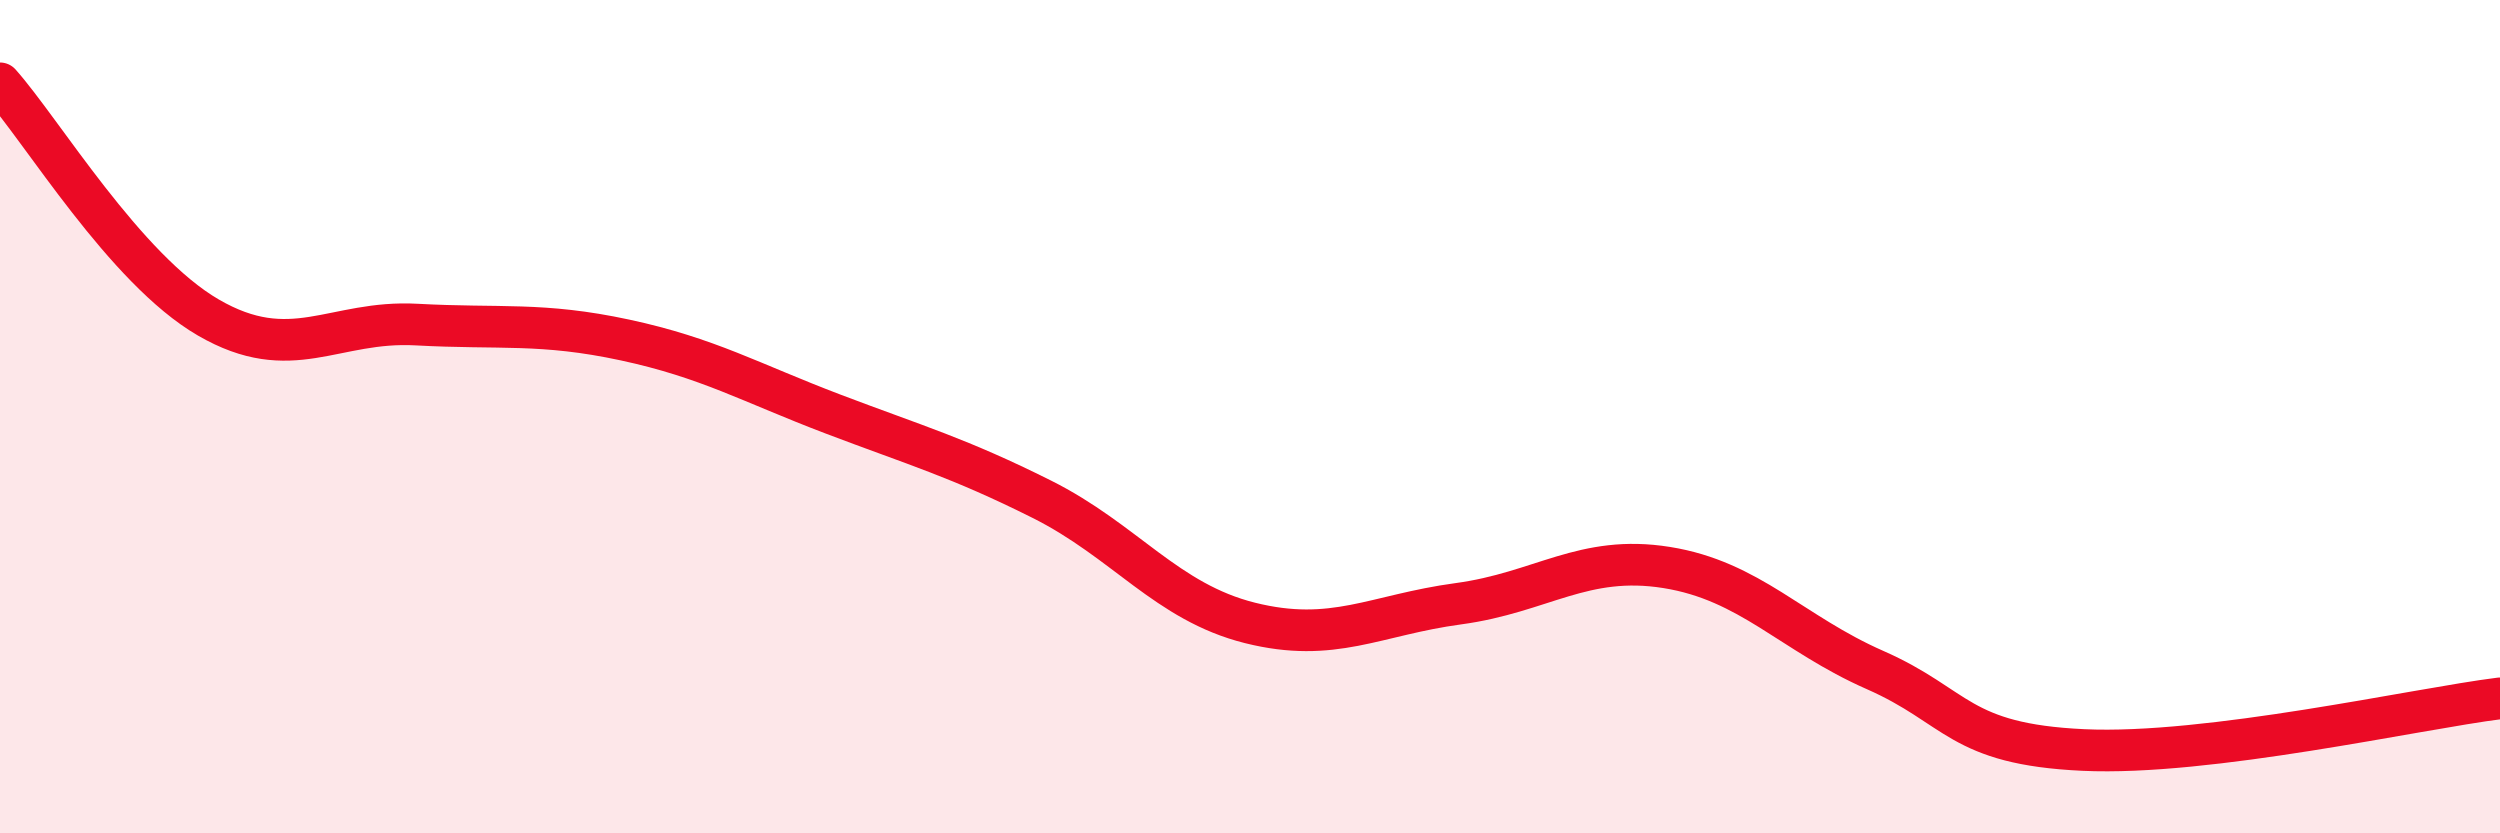 
    <svg width="60" height="20" viewBox="0 0 60 20" xmlns="http://www.w3.org/2000/svg">
      <path
        d="M 0,2 C 1,3.12 3,6.46 5,7.62 C 7,8.78 8,7.68 10,7.79 C 12,7.9 13,7.73 15,8.16 C 17,8.59 18,9.18 20,9.94 C 22,10.7 23,10.98 25,11.98 C 27,12.98 28,14.45 30,14.95 C 32,15.45 33,14.76 35,14.49 C 37,14.22 38,13.3 40,13.62 C 42,13.94 43,15.2 45,16.08 C 47,16.96 47,17.86 50,18 C 53,18.14 58,17.01 60,16.76L60 20L0 20Z"
        fill="#EB0A25"
        opacity="0.1"
        stroke-linecap="round"
        stroke-linejoin="round"
      />
      <path
        d="M 0,2 C 1,3.12 3,6.46 5,7.62 C 7,8.78 8,7.68 10,7.79 C 12,7.9 13,7.73 15,8.16 C 17,8.59 18,9.18 20,9.94 C 22,10.7 23,10.98 25,11.98 C 27,12.98 28,14.45 30,14.95 C 32,15.45 33,14.76 35,14.49 C 37,14.22 38,13.3 40,13.62 C 42,13.94 43,15.2 45,16.08 C 47,16.96 47,17.86 50,18 C 53,18.14 58,17.01 60,16.76"
        stroke="#EB0A25"
        stroke-width="1"
        fill="none"
        stroke-linecap="round"
        stroke-linejoin="round"
      />
    </svg>
  